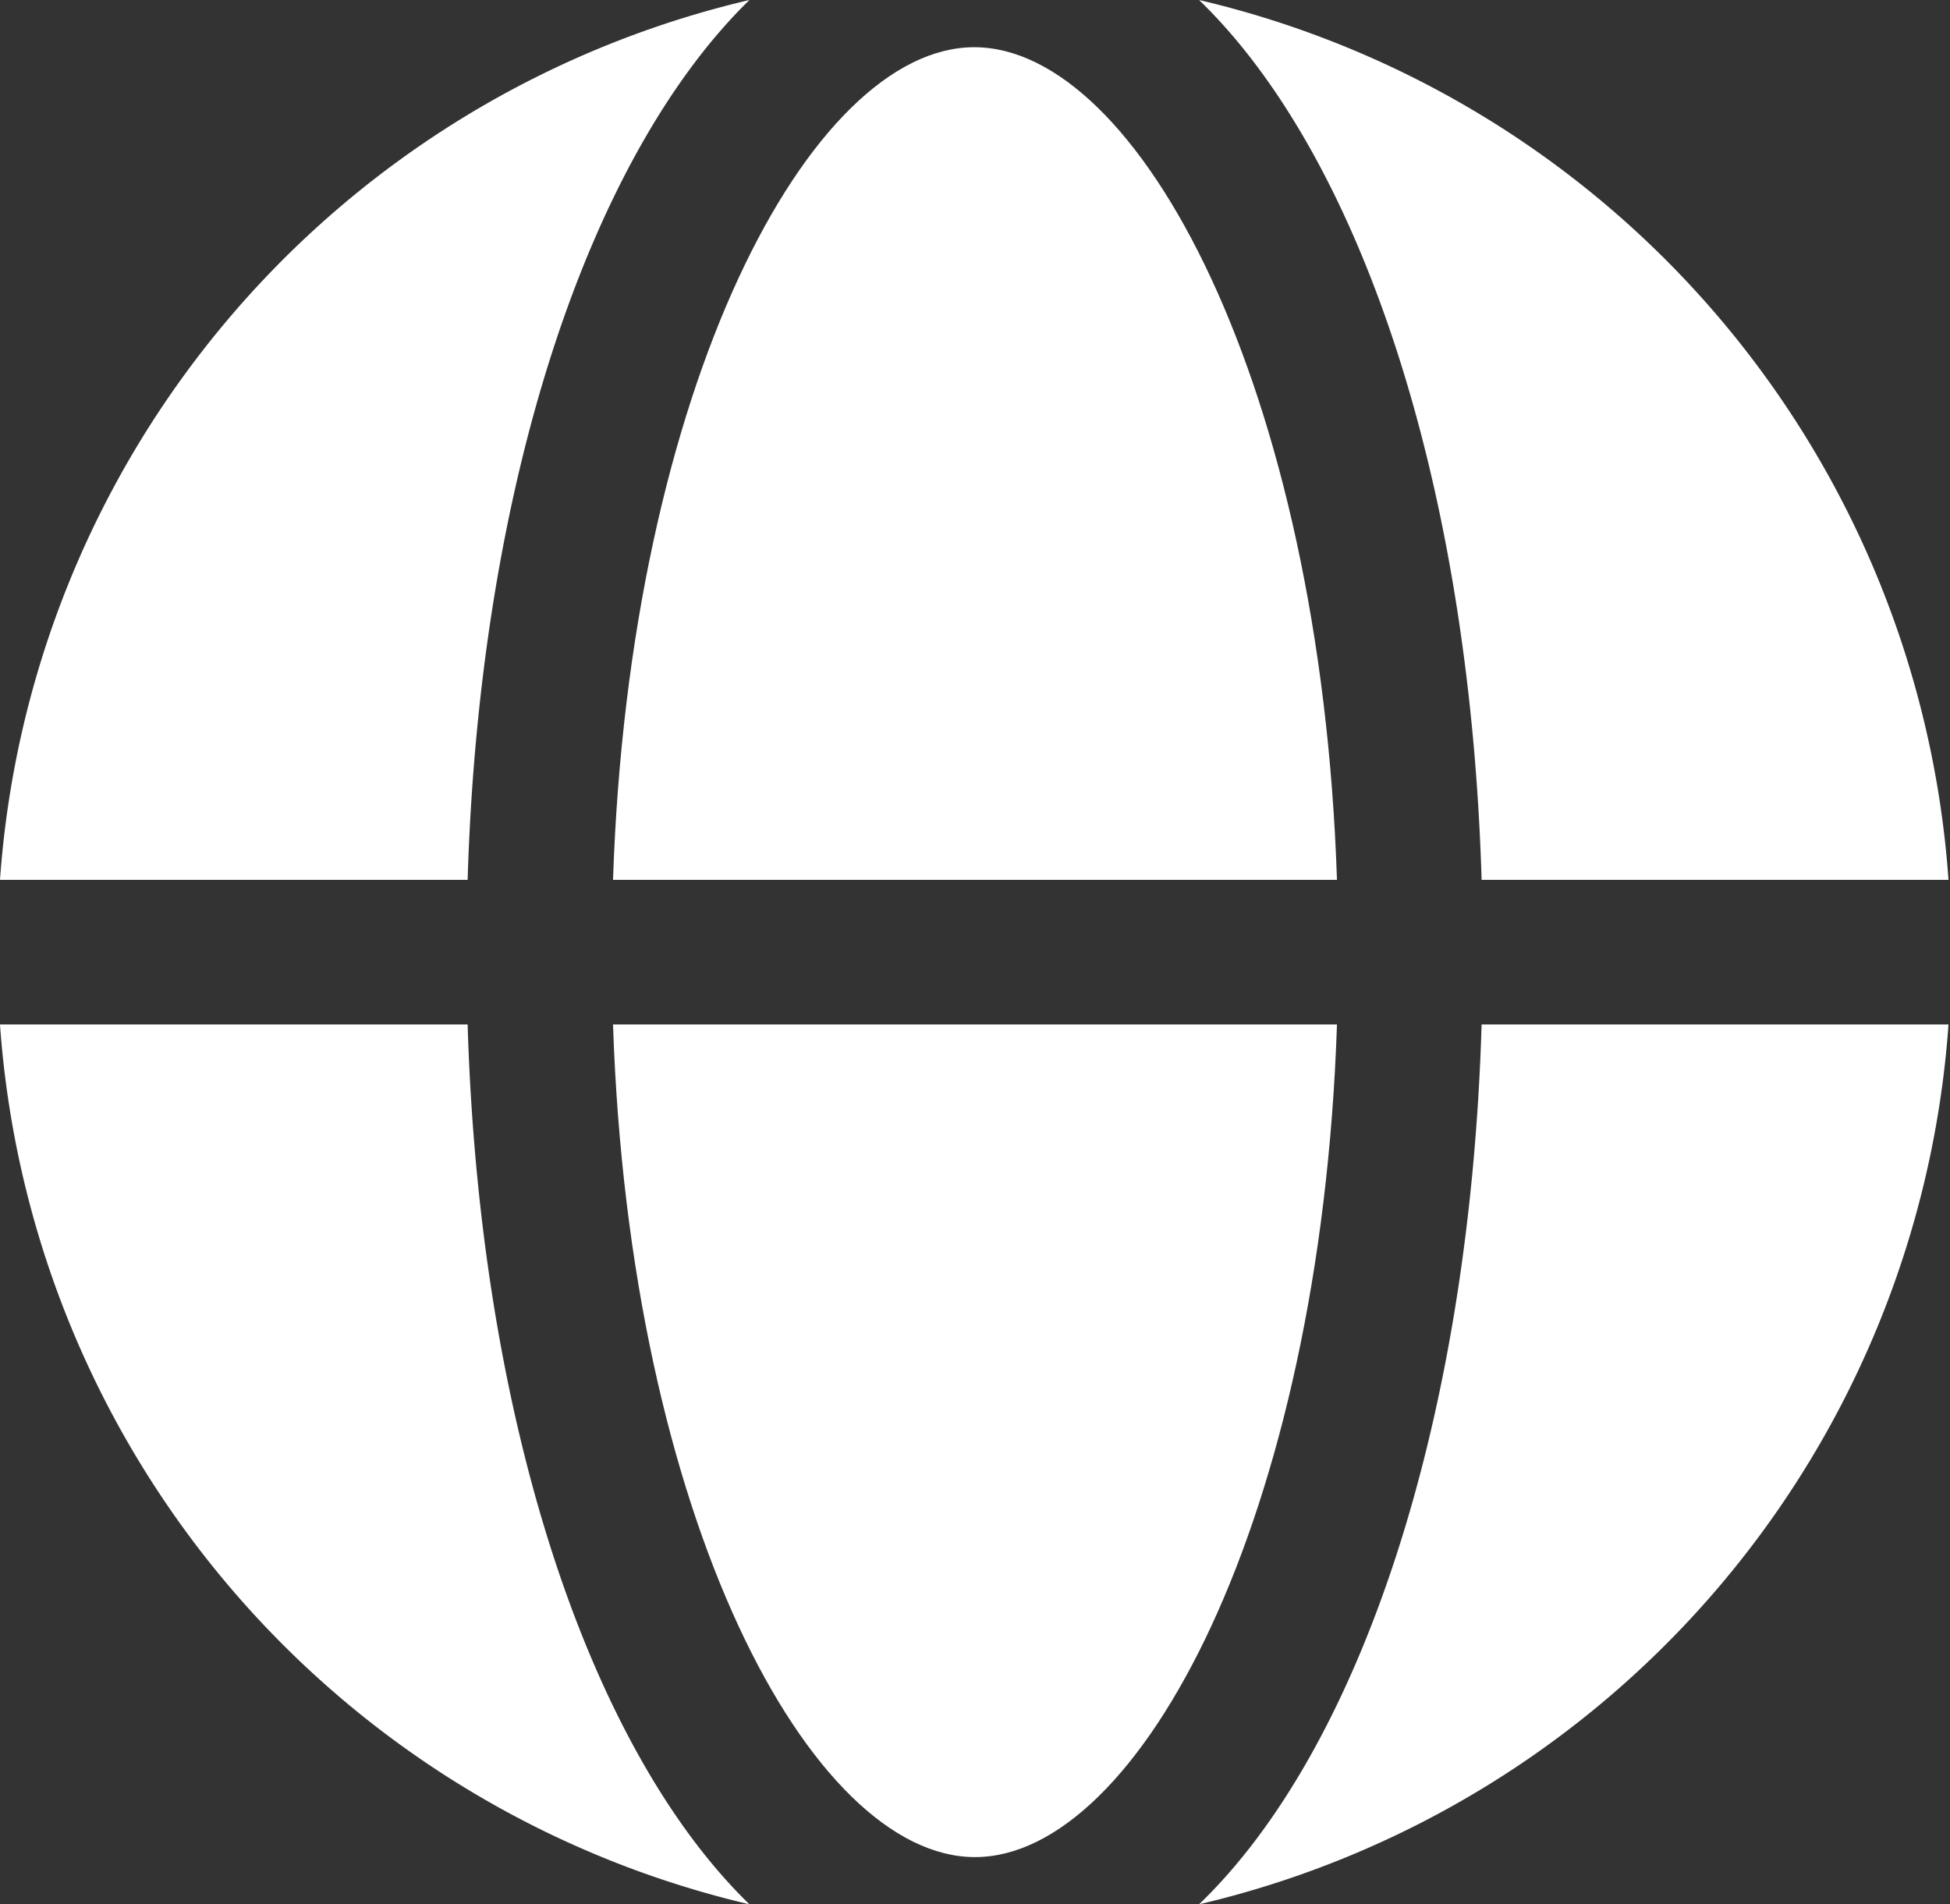<svg id="Capa_1" data-name="Capa 1" xmlns="http://www.w3.org/2000/svg" viewBox="0 0 26.02 25.41"><rect x="0" y="0" width="26.02" height="25.41" fill="#333333" stroke="none"/><defs><style>.cls-1{fill:#fff;}</style></defs><title>ICONOS DE BANNER PIE</title><path class="cls-1" d="M8.18,13.67c.22,6.6,2.64,11.11,4.83,11.11s4.61-4.52,4.83-11.11Z"/><path class="cls-1" d="M13,.63C10.82.63,8.4,5.14,8.18,11.74h9.66C17.62,5.14,15.19.63,13,.63Z"/><path class="cls-1" d="M19.77,11.74H26A13,13,0,0,0,16,0C18.14,2.07,19.61,6.41,19.77,11.74Z"/><path class="cls-1" d="M19.77,13.67C19.61,19,18.14,23.35,16,25.41A13,13,0,0,0,26,13.67Z"/><path class="cls-1" d="M6.24,13.67H0A13,13,0,0,0,10,25.41C7.88,23.35,6.4,19,6.24,13.67Z"/><path class="cls-1" d="M6.24,11.74C6.4,6.41,7.88,2.07,10,0A13,13,0,0,0,0,11.74Z"/></svg>